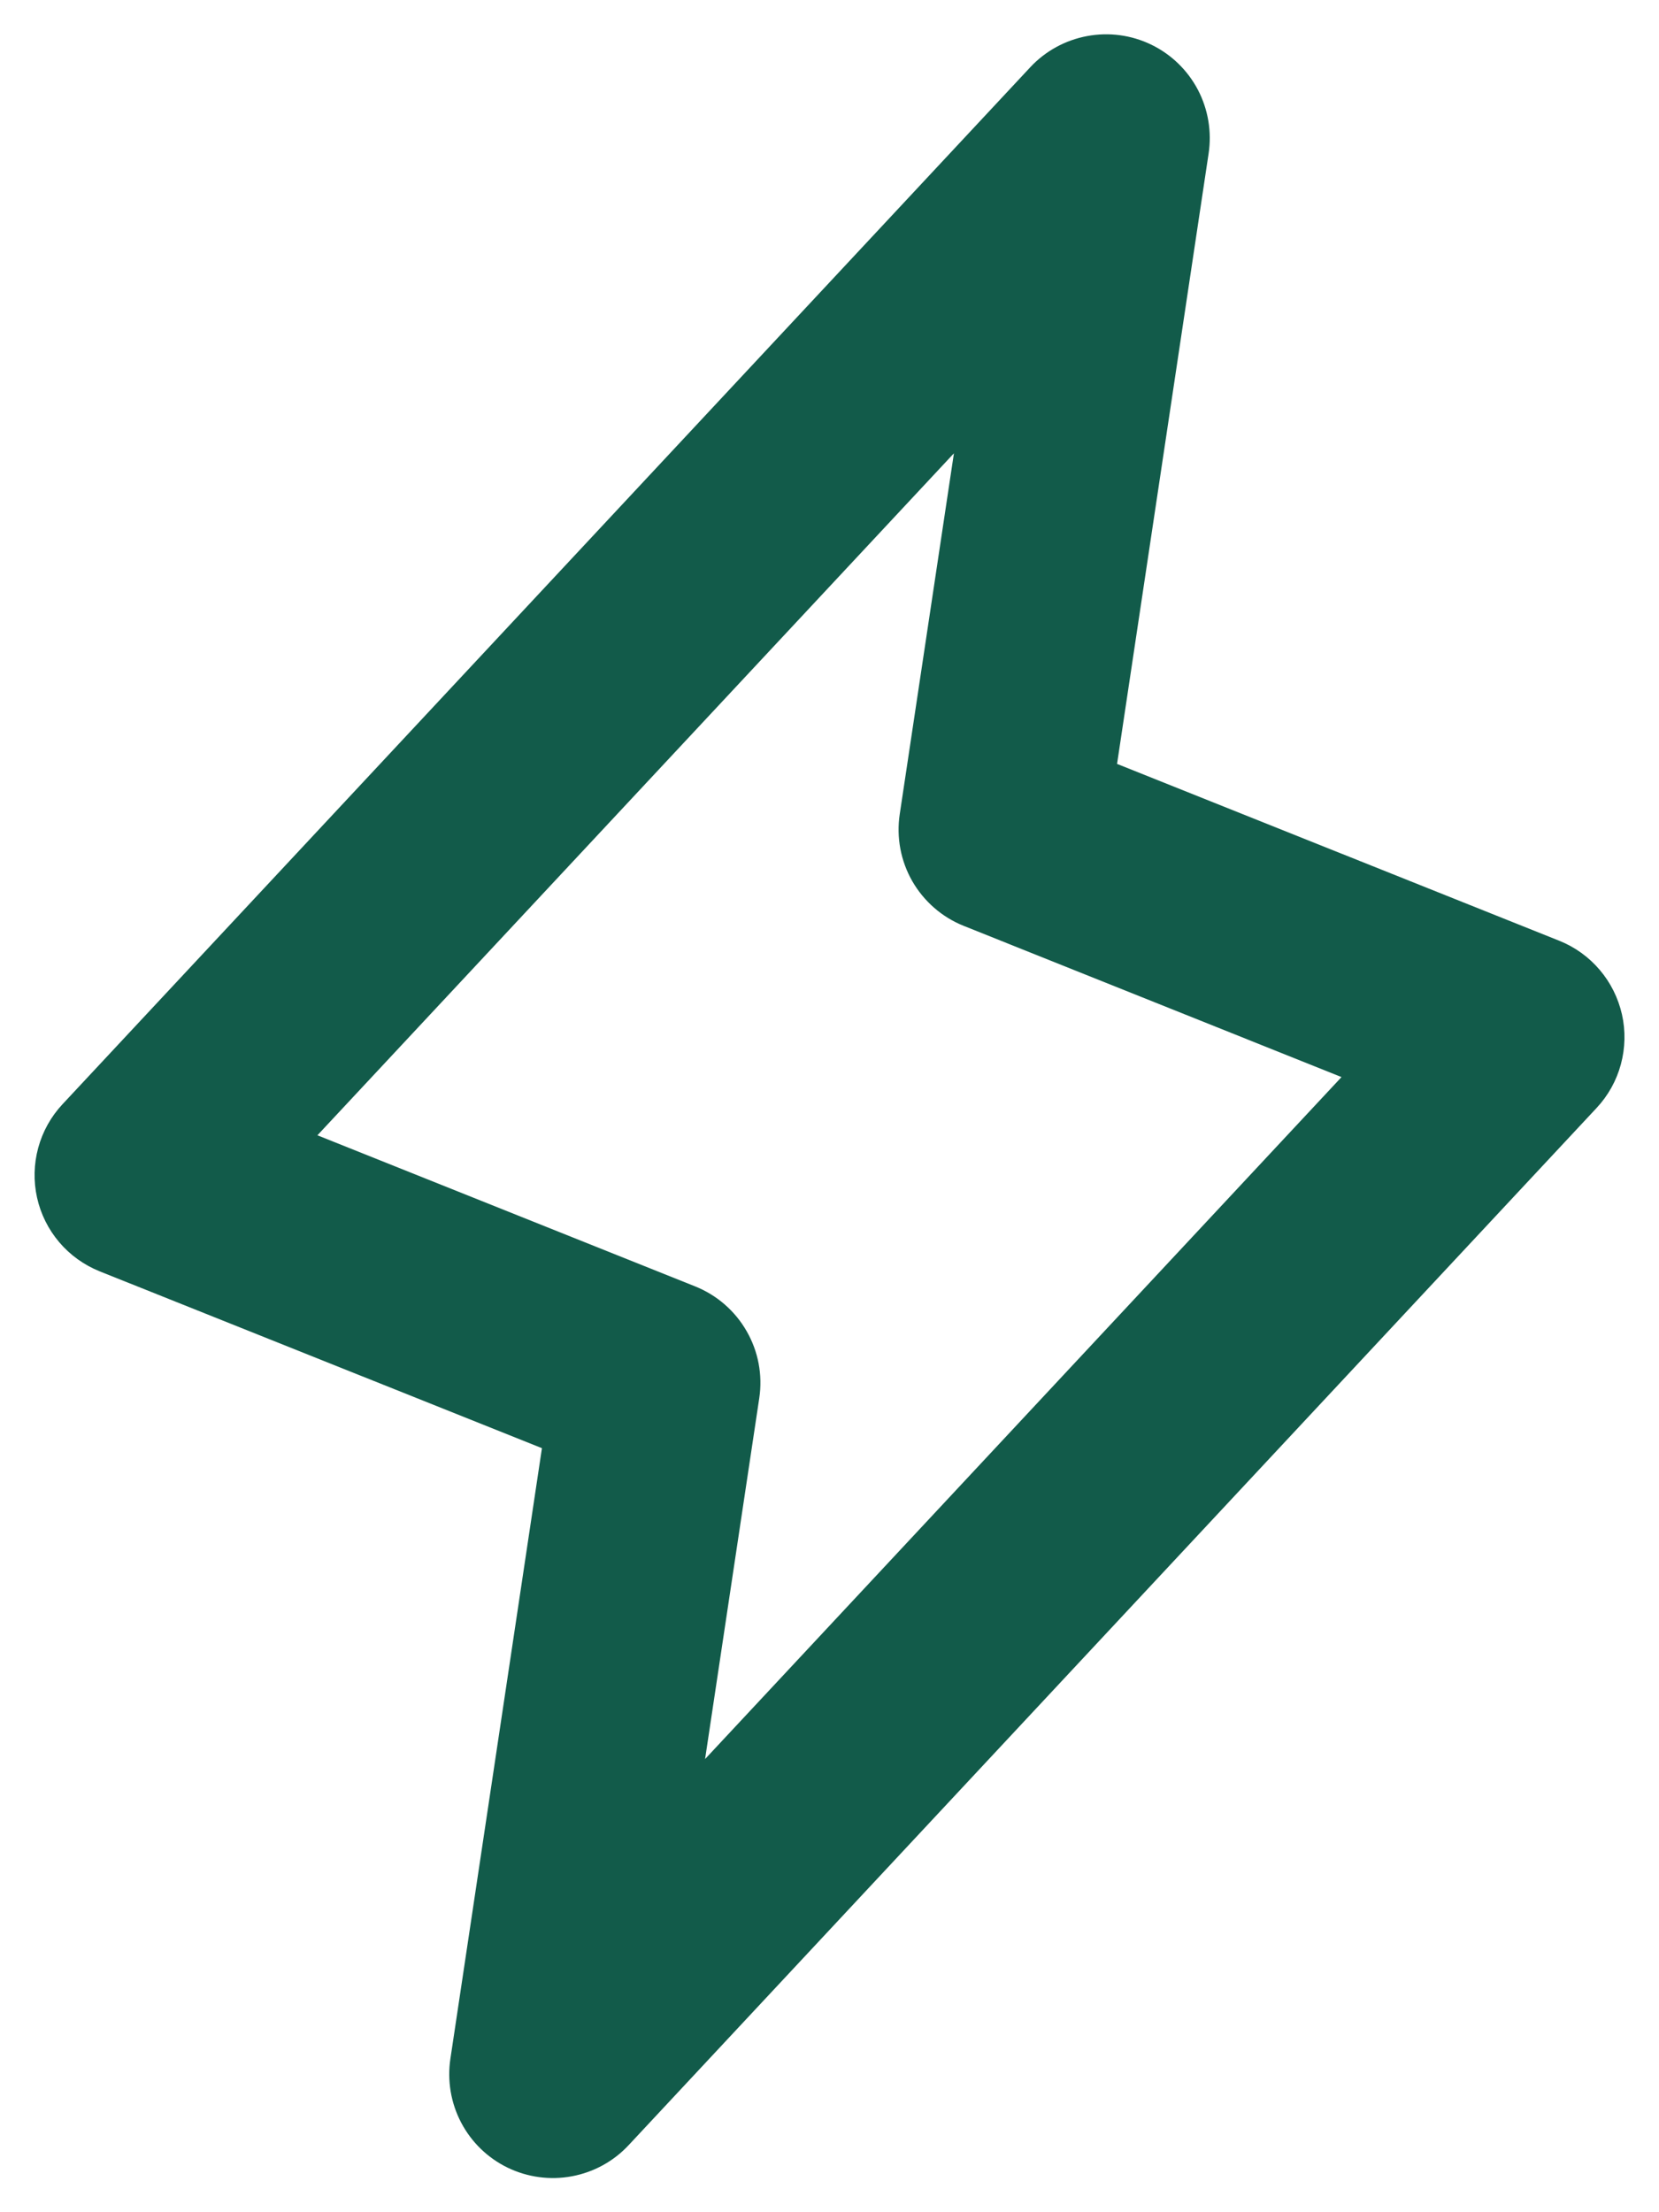 <?xml version="1.0" encoding="UTF-8"?>
<svg xmlns="http://www.w3.org/2000/svg" width="24" height="32" viewBox="0 0 24 32" fill="none">
  <path d="M23.464 14.673C23.41 14.436 23.3 14.214 23.142 14.029C22.984 13.843 22.784 13.699 22.557 13.608L16.16 11.05L17.484 2.223C17.532 1.906 17.478 1.582 17.329 1.298C17.18 1.015 16.944 0.786 16.655 0.646C16.366 0.506 16.041 0.463 15.726 0.522C15.41 0.581 15.122 0.739 14.904 0.973L0.904 15.973C0.737 16.152 0.617 16.368 0.553 16.603C0.489 16.838 0.483 17.086 0.536 17.324C0.589 17.562 0.699 17.783 0.857 17.969C1.015 18.155 1.216 18.299 1.442 18.39L7.84 20.948L6.516 29.778C6.468 30.095 6.522 30.419 6.671 30.703C6.82 30.987 7.056 31.216 7.345 31.356C7.633 31.495 7.959 31.539 8.274 31.48C8.59 31.421 8.878 31.263 9.096 31.028L23.096 16.028C23.263 15.85 23.384 15.633 23.448 15.397C23.512 15.16 23.518 14.912 23.464 14.673ZM10.2 25.445L10.984 20.223C11.034 19.889 10.97 19.548 10.801 19.255C10.633 18.962 10.371 18.734 10.057 18.608L4.592 16.422L13.8 6.557L13.016 11.778C12.966 12.113 13.03 12.454 13.198 12.747C13.367 13.04 13.629 13.268 13.942 13.393L19.407 15.58L10.2 25.445Z" fill="#125B4A"></path>
</svg>
